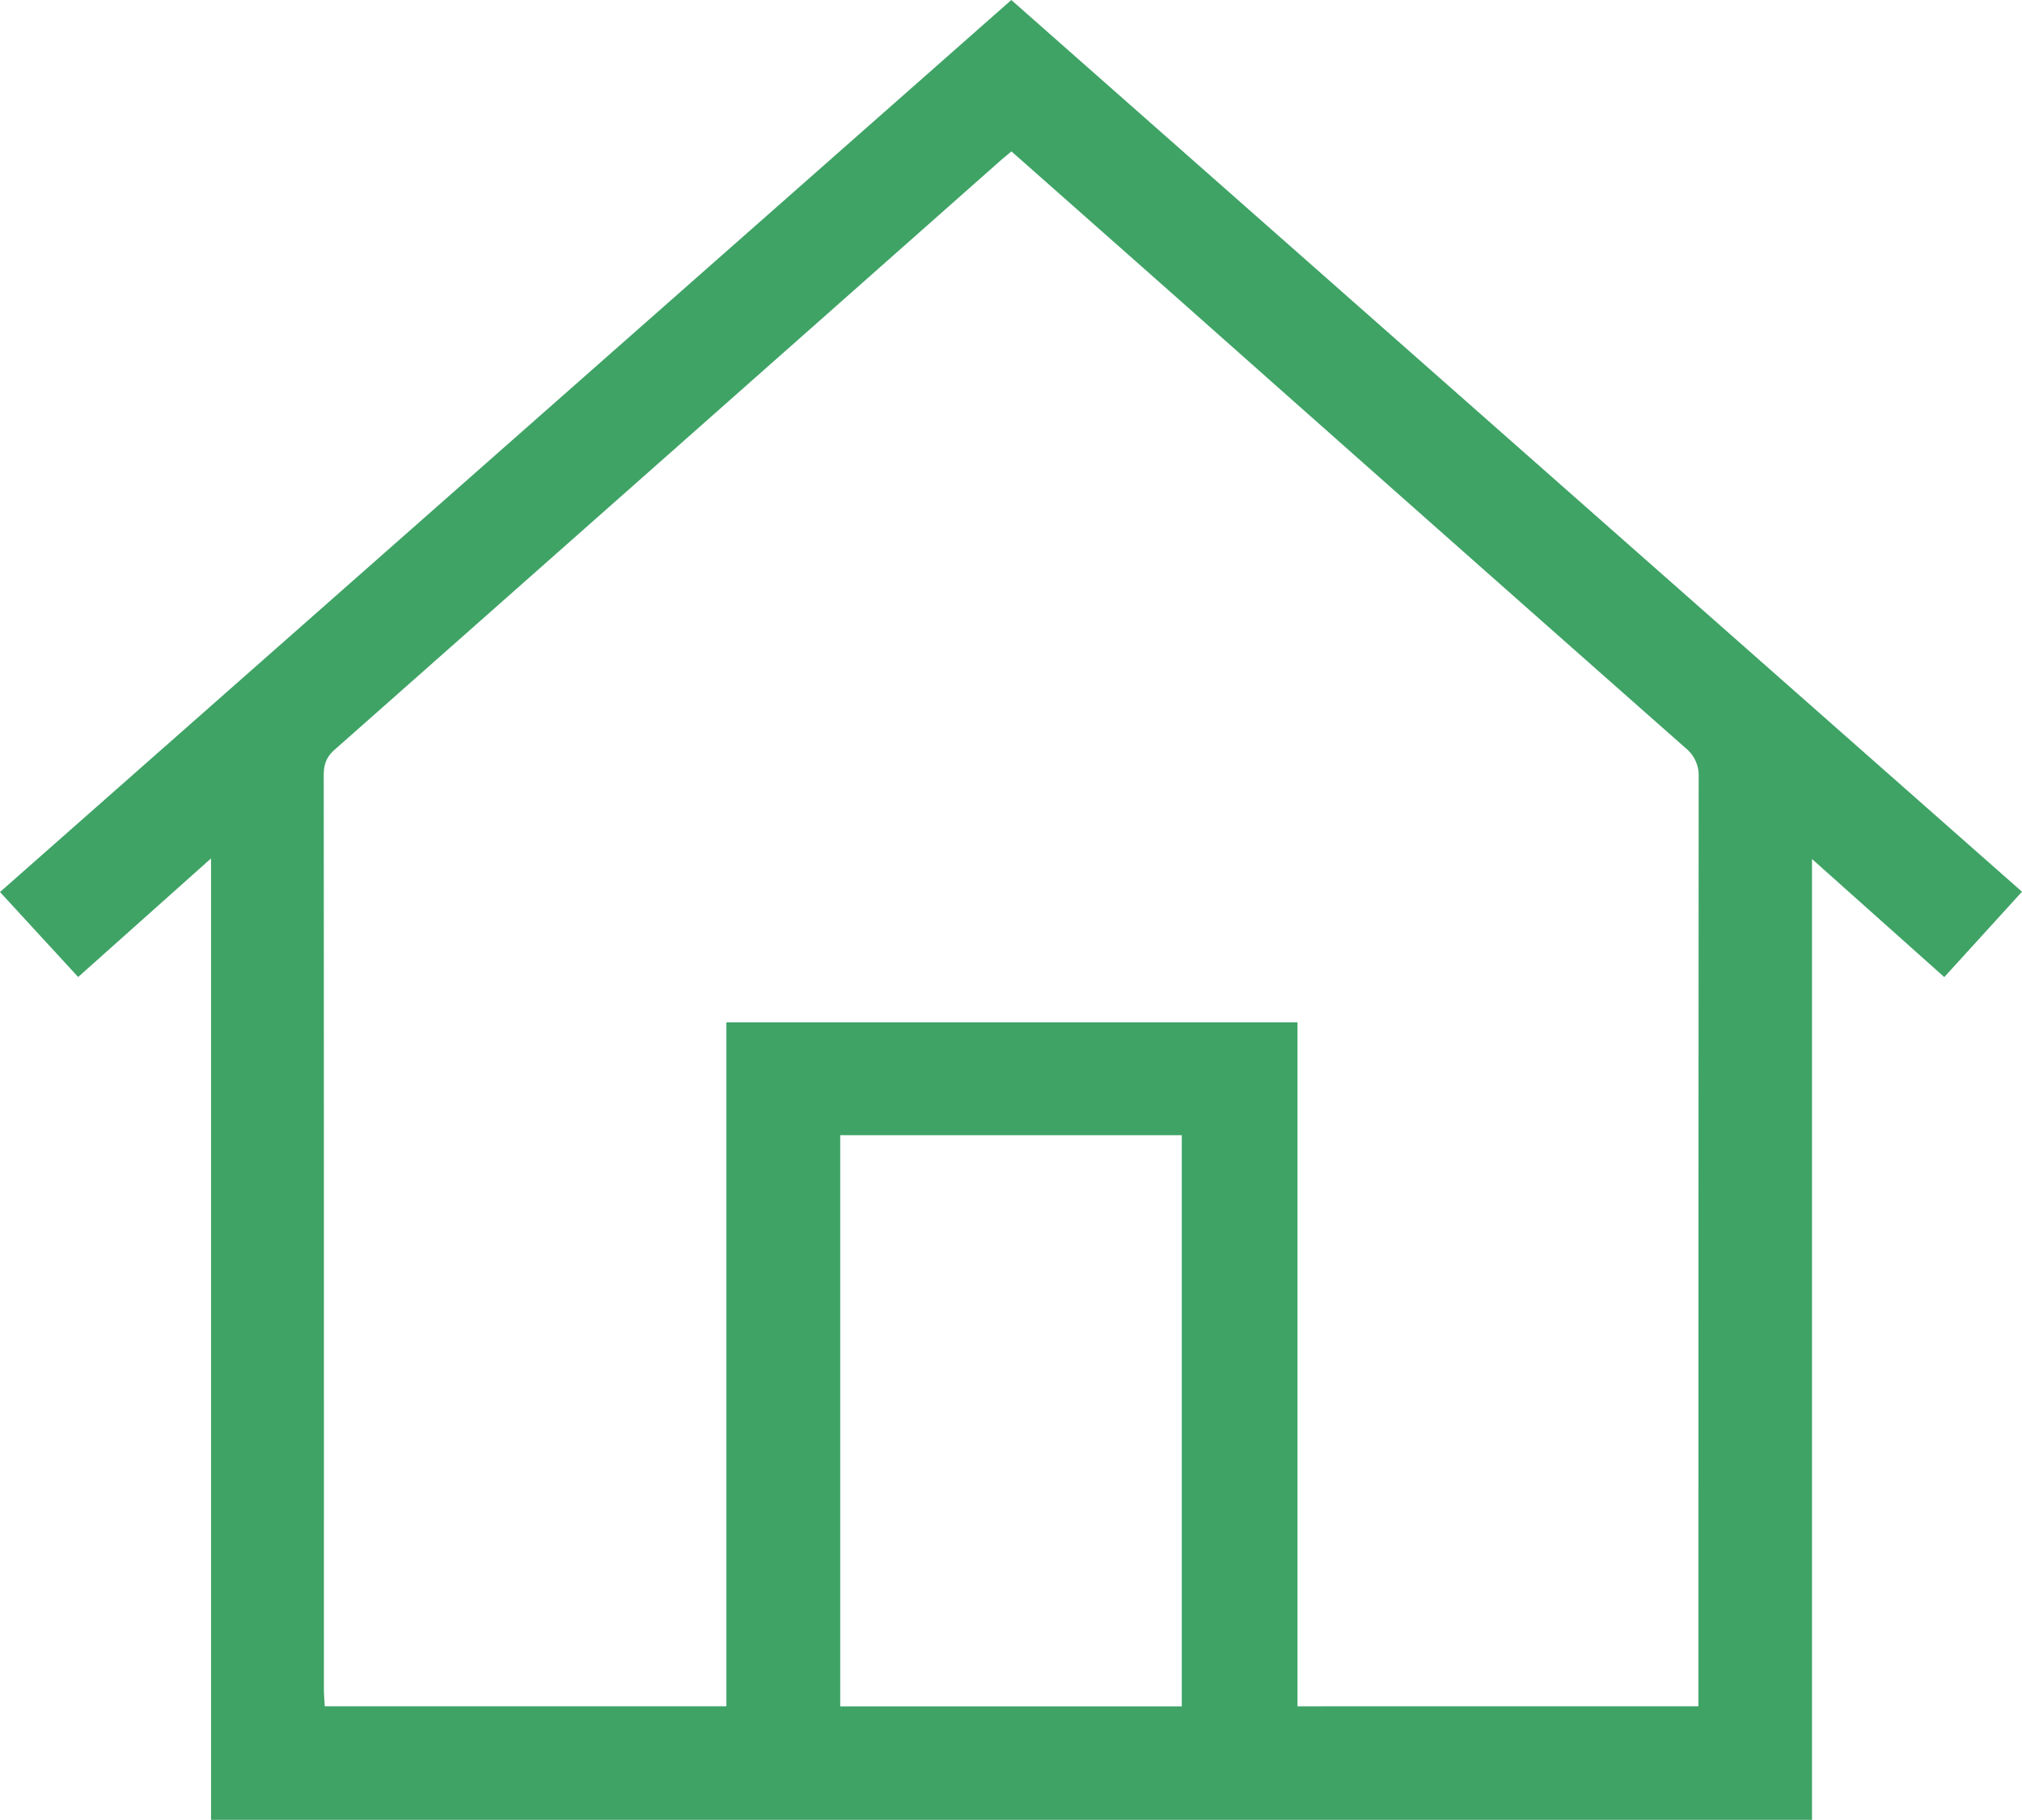 <svg fill="#3fa366" xmlns="http://www.w3.org/2000/svg" width="621.304" height="559.117" viewBox="0 0 621.304 559.117">
  <g id="icon01" transform="translate(-172.637 -1464.939)">
    <g id="グループ_1" data-name="グループ 1">
      <path id="パス_1" data-name="パス 1" d="M237.485,2024.056V1728.675l-40.833,36.44L172.637,1739l310.75-274.058,310.554,273.968-23.881,26.23-40.64-36.275v295.194Zm245.952-512.592c-1.287,1.064-2.207,1.778-3.077,2.548q-102.45,90.681-204.947,181.31c-2.571,2.271-3.3,4.628-3.3,7.837q.081,140.35.054,280.7c0,1.78.168,3.559.256,5.311H395.837V1779.032H571.323v210.146H694.515v-5.754q0-139.848.075-279.7a10.8,10.8,0,0,0-4.073-9q-77.724-68.624-155.269-137.447C518.092,1542.086,500.912,1526.917,483.437,1511.464Zm-52.622,302.248v175.5H535.77v-175.5Z"/>
    </g>
  </g>
</svg>
